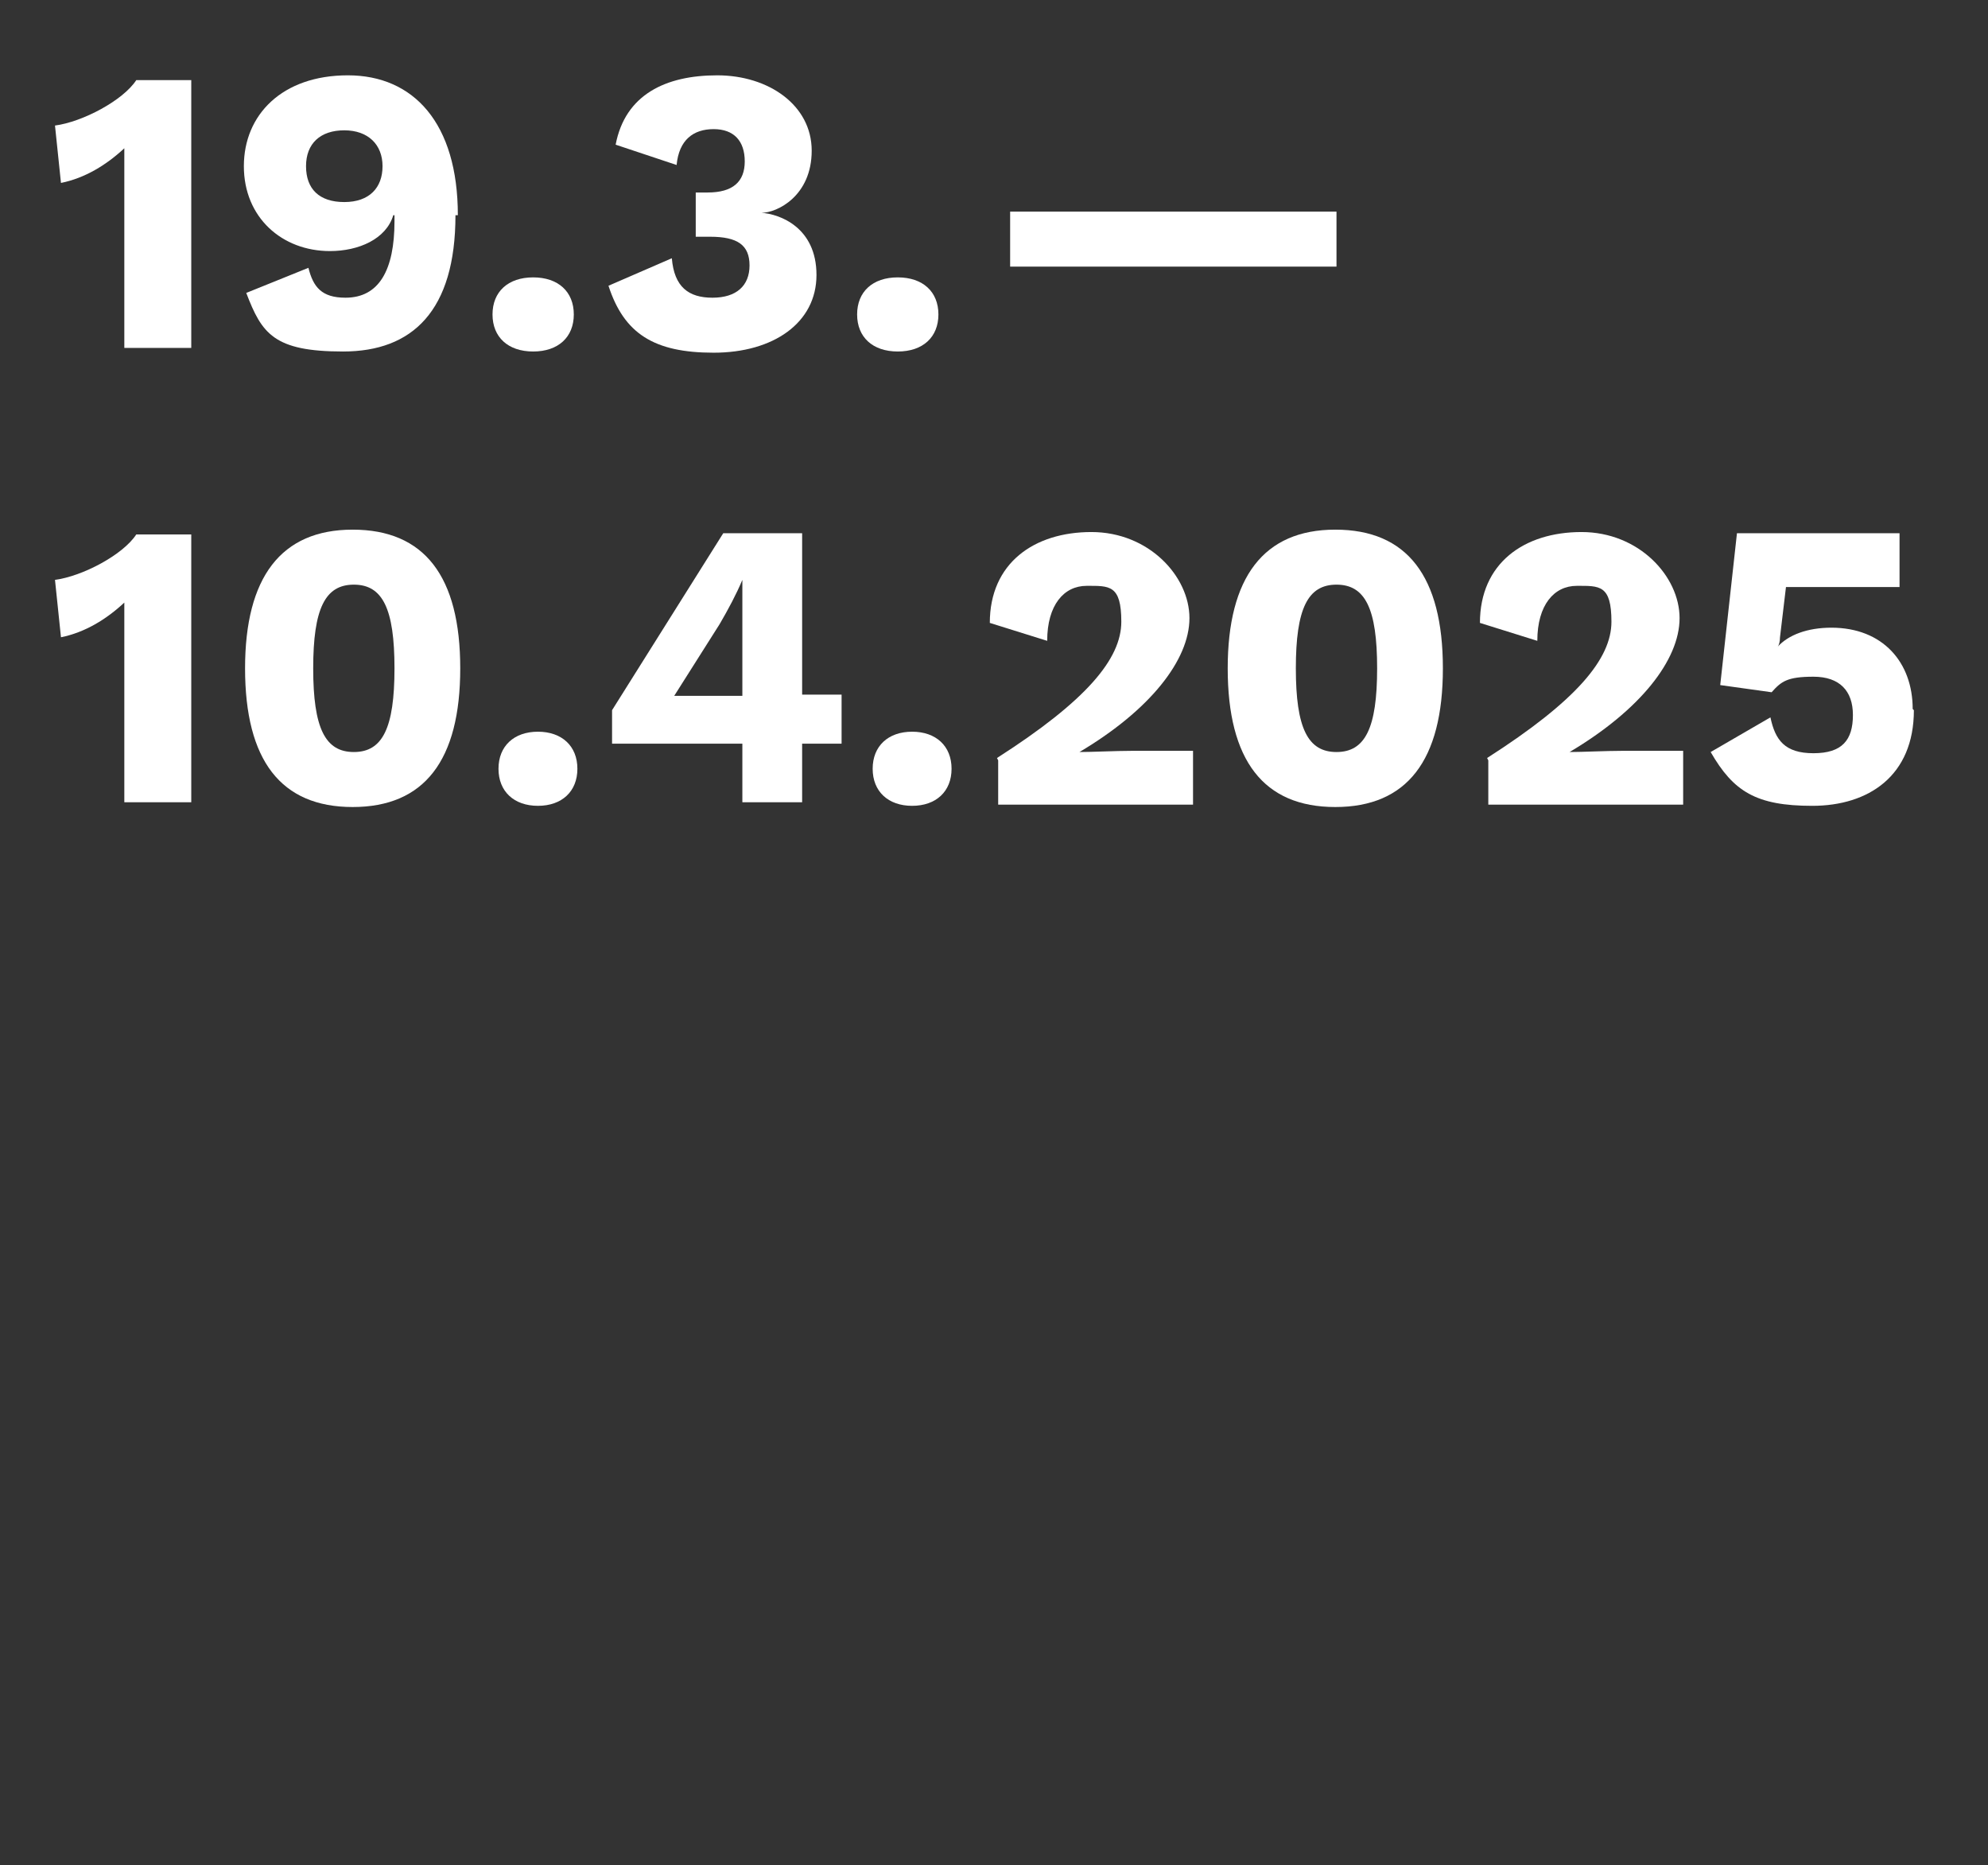 <?xml version="1.0" encoding="UTF-8"?>
<svg id="Ebene_1" data-name="Ebene 1" xmlns="http://www.w3.org/2000/svg" version="1.1" viewBox="0 0 166.3 156">
  <rect x="0" y="0" width="166.3" height="156" fill="#333333" stroke="none"/>
  <defs>
    <style>
      .cls-1 {
        fill: #fff;
        stroke-width: 0px;
      }
    </style>
  </defs>
  <path class="cls-1" d="M16,6.7v22.4h-5.6V12.4c-1.5,1.4-3.3,2.5-5.3,2.9l-.5-4.8c2.3-.3,5.7-2.1,6.8-3.8h4.6Z"/>
  <path class="cls-1" d="M38.1,18c0,8-3.6,11.4-9.4,11.4s-6.8-1.5-8.1-4.9l5.2-2.1c.4,1.6,1.1,2.5,3.1,2.5,2.8,0,4.1-2.3,4.1-6.4v-.5h-.1c-.6,2-2.9,3-5.3,3-4,0-7.2-2.8-7.2-7.1s3.2-7.6,8.7-7.6,9.2,4,9.2,11.7ZM25.6,13.9c0,1.9,1.1,3,3.2,3s3.2-1.2,3.2-3-1.2-3-3.2-3-3.2,1.1-3.2,3Z"/>
  <path class="cls-1" d="M48,26.3c0,1.9-1.3,3.1-3.4,3.1s-3.4-1.2-3.4-3.1,1.3-3.1,3.4-3.1,3.4,1.2,3.4,3.1Z"/>
  <path class="cls-1" d="M67.9,12.6c0,3.8-2.9,5.2-4.2,5.2h0c1.5.1,4.6,1.2,4.6,5.2s-3.6,6.5-8.6,6.5-7.5-1.6-8.8-5.6l5.3-2.3c.2,2.4,1.4,3.3,3.4,3.3s3.1-1,3.1-2.7-1-2.4-3.3-2.4h-1.2v-3.7h1c2.1,0,3.1-.9,3.1-2.6,0-1.7-.9-2.7-2.6-2.7s-2.9.9-3.1,3l-5.1-1.7c.8-4.2,4.2-5.8,8.5-5.8s7.9,2.5,7.9,6.3Z"/>
  <path class="cls-1" d="M78.5,26.3c0,1.9-1.3,3.1-3.4,3.1s-3.4-1.2-3.4-3.1,1.3-3.1,3.4-3.1,3.4,1.2,3.4,3.1Z"/>
  <path class="cls-1" d="M111.8,22.3h-27.3v-4.6h27.3v4.6Z"/>
  <path class="cls-1" d="M16,44.7v22.4h-5.6v-16.7c-1.5,1.4-3.3,2.5-5.3,2.9l-.5-4.8c2.3-.3,5.7-2.1,6.8-3.8h4.6Z"/>
  <path class="cls-1" d="M20.5,55.9c0-7.6,3-11.6,9-11.6s9,3.9,9,11.6-3,11.6-9,11.6-9-3.9-9-11.6ZM33,55.9c0-5-1-7-3.4-7s-3.4,2-3.4,7,1,7,3.4,7,3.4-2,3.4-7Z"/>
  <path class="cls-1" d="M48.3,64.3c0,1.9-1.3,3.1-3.3,3.1s-3.3-1.2-3.3-3.1,1.3-3.1,3.3-3.1,3.3,1.2,3.3,3.1Z"/>
  <path class="cls-1" d="M70.4,62.2h-3.3v4.9h-5v-4.9h-10.9v-2.8l9.3-14.8h6.6v13.5h3.3v4ZM56.4,58.2h5.7v-9.7c.1,0,0,0,0,0-.5,1.2-1.2,2.5-1.9,3.7l-3.8,6Z"/>
  <path class="cls-1" d="M79.6,64.3c0,1.9-1.3,3.1-3.3,3.1s-3.3-1.2-3.3-3.1,1.3-3.1,3.3-3.1,3.3,1.2,3.3,3.1Z"/>
  <path class="cls-1" d="M83.4,63.4c7.5-4.8,10.4-8.3,10.4-11.4s-1-3-2.9-3-3.3,1.6-3.3,4.6l-4.8-1.5c0-5,3.7-7.6,8.5-7.6s8.2,3.7,8.2,7.2-3.3,7.7-9.2,11.2h0c1.1,0,3-.1,4.4-.1h5.1v4.5h-16.3v-3.7Z"/>
  <path class="cls-1" d="M102.7,55.9c0-7.6,3-11.6,9-11.6s9,3.9,9,11.6-3,11.6-9,11.6-9-3.9-9-11.6ZM115.2,55.9c0-5-1-7-3.4-7s-3.4,2-3.4,7,1,7,3.4,7,3.4-2,3.4-7Z"/>
  <path class="cls-1" d="M124.4,63.4c7.5-4.8,10.4-8.3,10.4-11.4s-1-3-2.9-3-3.3,1.6-3.3,4.6l-4.8-1.5c0-5,3.7-7.6,8.5-7.6s8.2,3.7,8.2,7.2-3.3,7.7-9.2,11.2h0c1.1,0,3-.1,4.4-.1h5.1v4.5h-16.3v-3.7Z"/>
  <path class="cls-1" d="M160.1,59.4c0,5.5-3.8,8-8.5,8s-6.6-1.2-8.5-4.5l5-2.9c.4,1.9,1.2,3,3.6,3s3.3-1.1,3.3-3.2c0-2-1.1-3.2-3.3-3.2s-2.7.4-3.5,1.3l-4.3-.6,1.4-12.7h13.6v4.5h-9.5l-.5,4.2c0,.4-.1.7-.2.8h0c.9-1,2.5-1.6,4.5-1.6,4.3,0,6.8,2.9,6.8,6.8Z"/>
</svg>